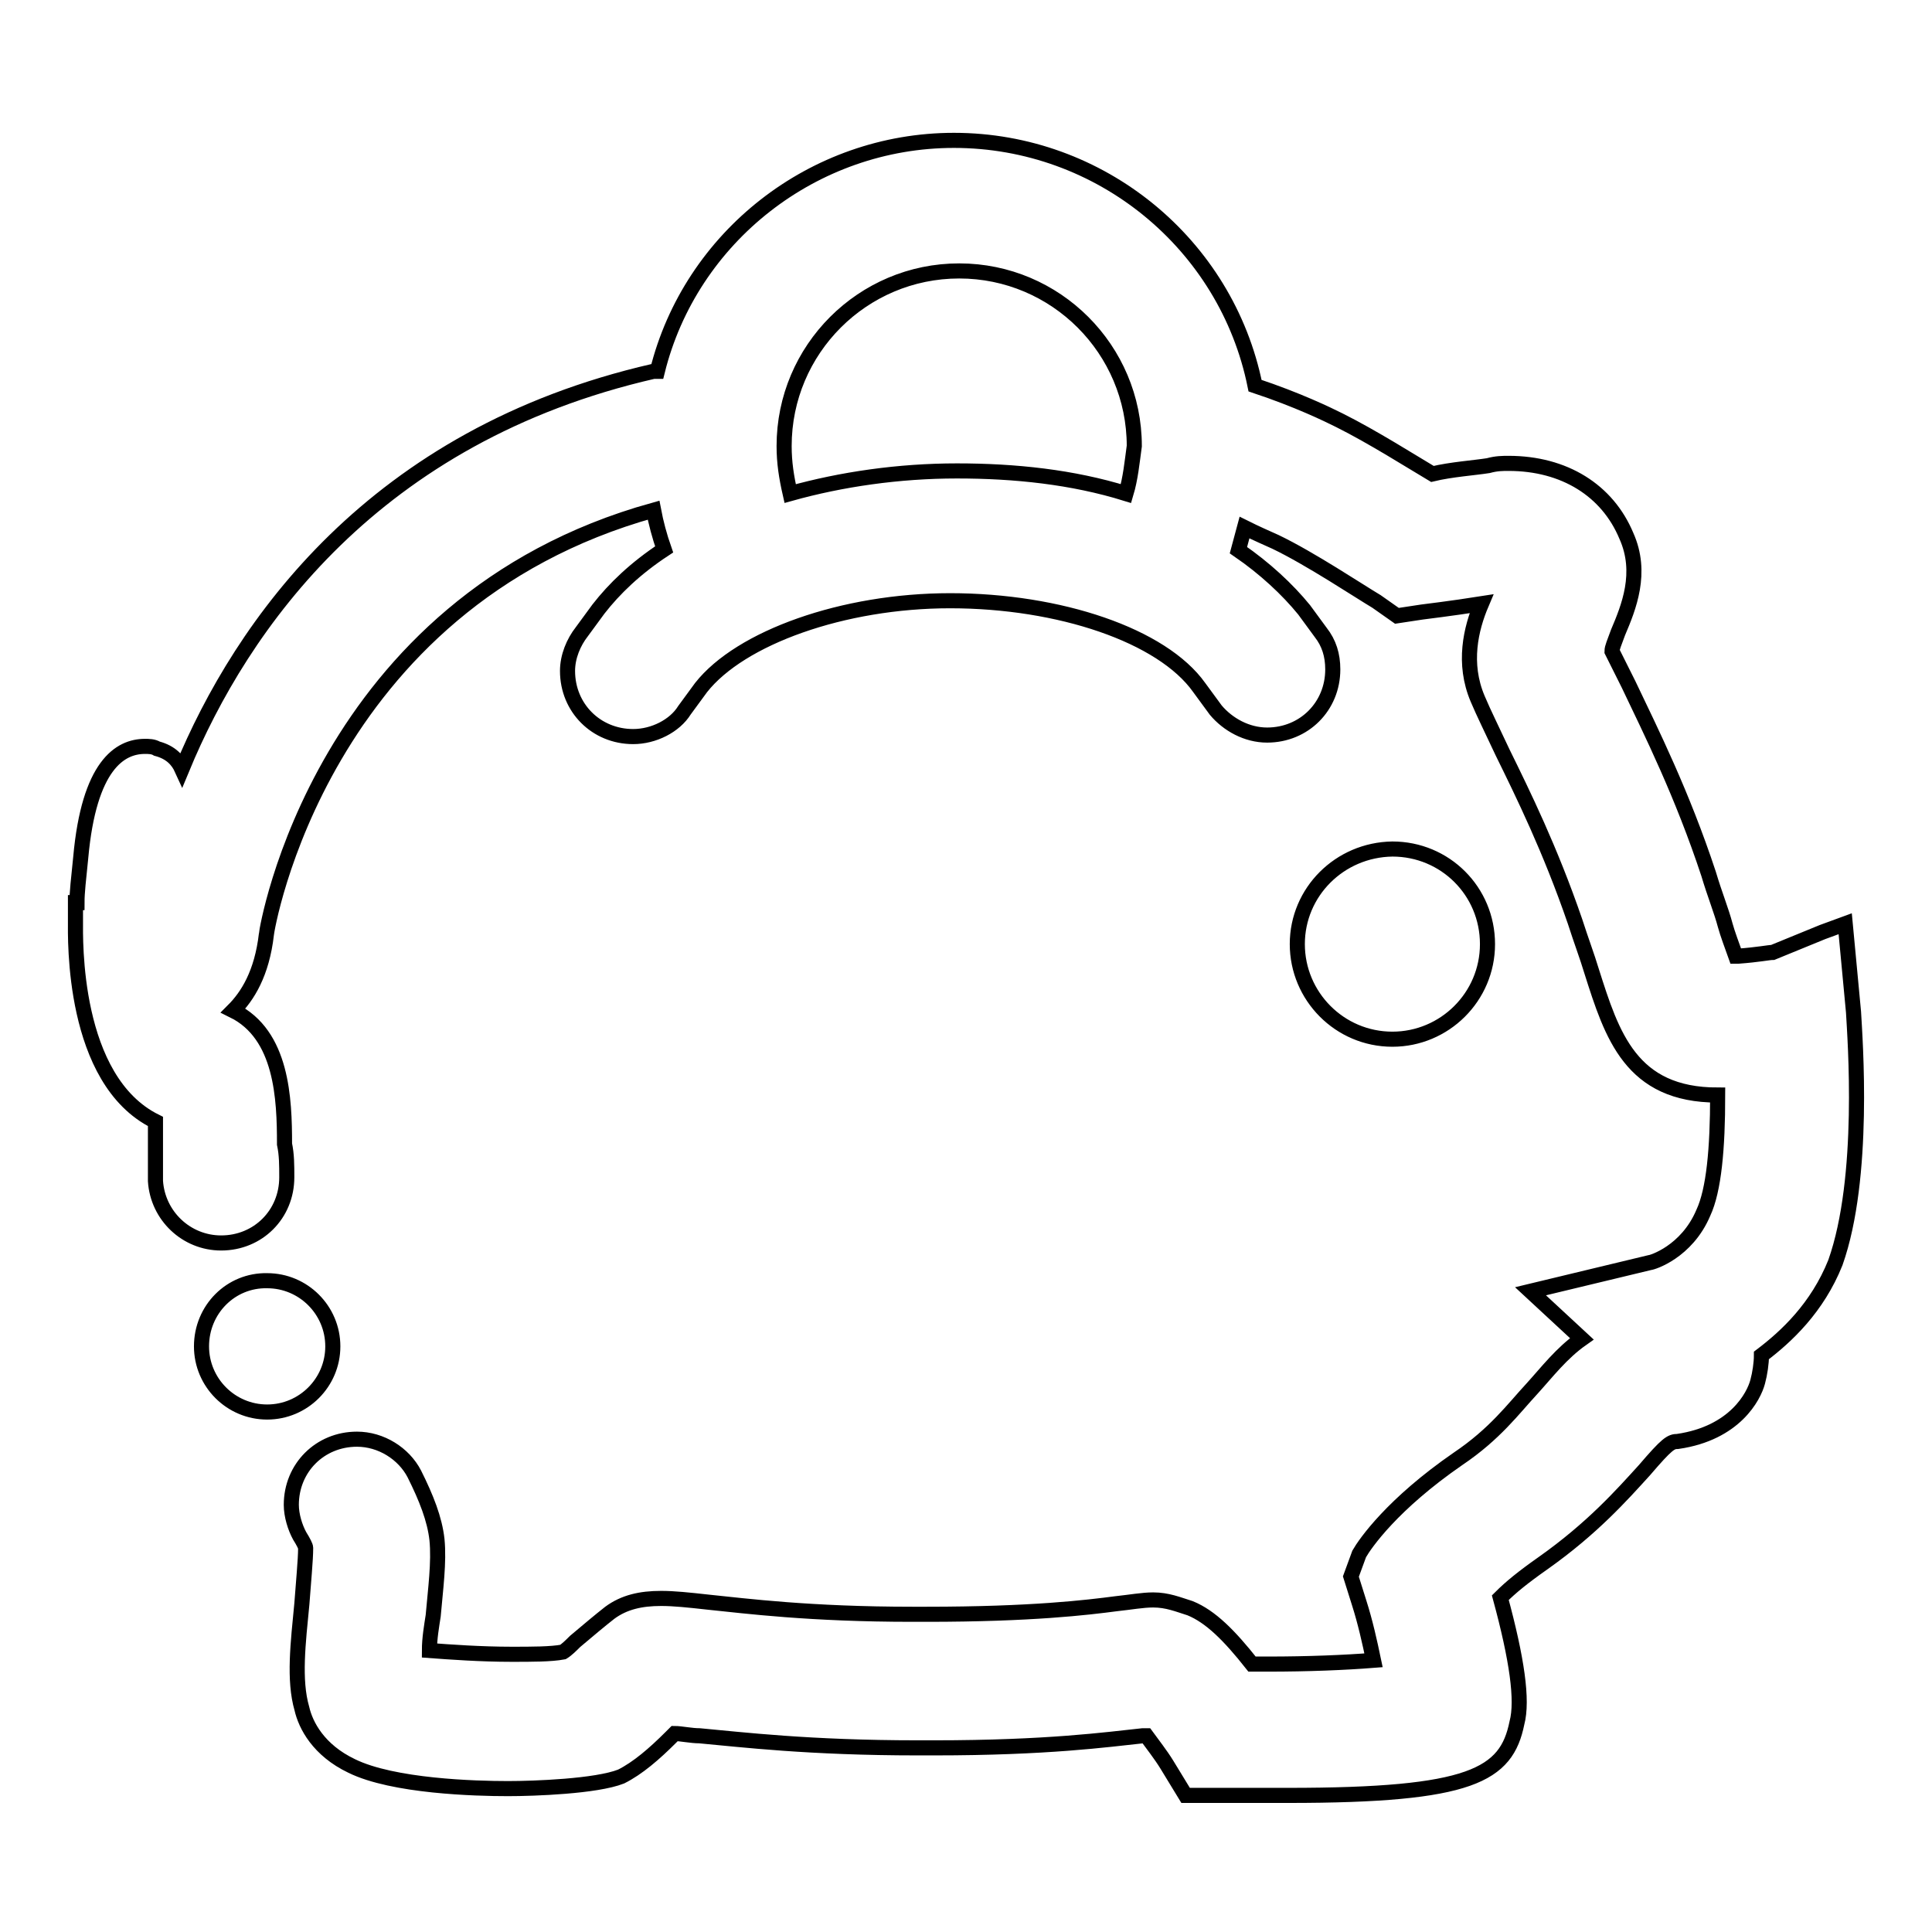 <?xml version="1.0" encoding="utf-8"?>
<!-- Svg Vector Icons : http://www.onlinewebfonts.com/icon -->
<!DOCTYPE svg PUBLIC "-//W3C//DTD SVG 1.1//EN" "http://www.w3.org/Graphics/SVG/1.1/DTD/svg11.dtd">
<svg version="1.1" xmlns="http://www.w3.org/2000/svg" xmlns:xlink="http://www.w3.org/1999/xlink" x="0px" y="0px" viewBox="0 0 256 256" enable-background="new 0 0 256 256" xml:space="preserve">
<g> <path stroke-width="2" fill-opacity="0" stroke="#000000"  d="M26.7,178.4c0,4.8,3.9,8.7,8.7,8.7c4.8,0,8.7-3.9,8.7-8.7l0,0c0-4.8-3.9-8.7-8.7-8.7 C30.6,169.6,26.7,173.5,26.7,178.4z M245.6,134.1l-1.1-11.7l-3,1.1l-6.6,2.7c-0.5,0-1.9,0.3-4.6,0.5H230c-0.5-1.4-1.1-3-1.4-4.1 c-0.5-1.9-1.4-4.1-2.2-6.8c-3.5-10.6-7.6-18.8-10.6-25.1l-2.2-4.4c0-0.5,0.3-1.1,0.8-2.5c1.4-3.3,3.3-7.9,1.1-12.8 c-2.5-6-8.2-9.6-15.6-9.6c-0.8,0-1.6,0-2.7,0.3c-1.9,0.3-4.9,0.5-7.4,1.1c-2.7-1.6-7.9-4.9-12.3-7.1c-1.6-0.8-5.5-2.7-11.2-4.6 c-3.8-18.8-20.5-32.5-39.9-32.5c-18.6,0-34.9,12.8-39.3,30.6h-0.5c-37.1,8.5-54.6,33.6-62.5,52.7c-0.5-1.1-1.4-2.2-3.3-2.7 c-0.5-0.3-1.1-0.3-1.6-0.3c-3.3,0-7.4,2.5-8.5,14.7c-0.3,3-0.5,4.6-0.5,6H10v2.5c0,2.2-0.5,21,10.6,26.5v7.9 c0.3,4.6,4.1,8.2,8.7,8.2c4.9,0,8.7-3.8,8.7-8.7c0-1.6,0-3-0.3-4.4c0-6-0.3-14.5-6.8-17.7c1.9-1.9,3.8-4.9,4.4-10.1 c0-0.5,7.1-43.9,51.3-56.2c0.3,1.6,0.8,3.5,1.4,5.2c-3.8,2.5-6.6,5.2-8.7,7.9l-2.2,3c-1.1,1.4-1.9,3.3-1.9,5.2 c0,4.9,3.8,8.7,8.7,8.7c2.7,0,5.5-1.4,6.8-3.5l2.2-3c5.2-6.6,18.8-11.5,33-11.5c14.5,0,28.1,4.6,33,11.5l2.2,3 c1.6,1.9,4.1,3.3,6.8,3.3c4.9,0,8.7-3.8,8.7-8.7c0-1.9-0.5-3.5-1.6-4.9l-2.2-3c-2.2-2.7-5.2-5.5-8.7-7.9c0.3-1.1,0.5-1.9,0.8-3 c1.6,0.8,3,1.4,4.1,1.9c4.6,2.2,11.2,6.6,13.4,7.9l2.7,1.9l3.3-0.5c0,0,4.1-0.5,7.9-1.1c-1.4,3.3-2.5,7.9-0.5,12.6 c0.8,1.9,1.9,4.1,3.3,7.1c2.7,5.5,6.3,12.8,9.6,22.4c0.8,2.5,1.6,4.6,2.2,6.6c2.7,8.5,5.2,16.4,16.7,16.4c0,7.1-0.5,12.6-1.9,15.6 c-2.2,5.2-6.8,6.6-7.1,6.6l-15.8,3.8l6.8,6.3c-2.7,1.9-4.6,4.4-6.6,6.6c-2.5,2.7-4.9,6-9.8,9.3c-8.7,6-12.3,11.2-13.1,12.6l-1.1,3 l1.1,3.5c0.8,2.5,1.4,5.2,1.9,7.6c-3.8,0.3-8.7,0.5-13.9,0.5h-2.2c-3-3.8-5.5-6.3-8.2-7.4c-1.6-0.5-3-1.1-4.9-1.1 c-1.4,0-3,0.3-4.9,0.5c-3.8,0.5-11.2,1.4-25.1,1.4h-1.9c-13.6,0-22.1-1.1-27-1.6c-2.7-0.3-4.6-0.5-6.3-0.5c-2.7,0-4.9,0.5-6.8,1.9 c-1.4,1.1-2.7,2.2-4.6,3.8c-0.5,0.5-1.1,1.1-1.6,1.4c-1.6,0.3-4.1,0.3-6.8,0.3c-4.1,0-8.2-0.3-10.9-0.5c0-1.6,0.3-3.3,0.5-4.6 c0.3-3.5,0.8-7.1,0.5-10.1c-0.3-2.7-1.4-5.5-3-8.7c-1.4-2.7-4.4-4.6-7.6-4.6c-4.9,0-8.7,3.8-8.7,8.7c0,1.4,0.5,3,1.1,4.1 c0.5,0.8,0.8,1.4,0.8,1.6c0,1.6-0.3,4.6-0.5,7.4c-0.5,5.2-1.1,10.1,0,13.9c0.5,2.2,2.2,5.5,6.6,7.6c5.5,2.7,16.4,3,20.7,3 c3.5,0,11.7-0.3,15-1.6c2.2-1.1,4.4-3,6.6-5.2l0.5-0.5c0.8,0,2.2,0.3,3.3,0.3c5.5,0.5,14.5,1.6,28.9,1.6h2.2 c15,0,22.9-1.1,27.6-1.6h0.5c0.8,1.1,1.9,2.5,2.7,3.8l2.5,4.1h13.6c24.3,0,28.9-2.7,30.3-9.6c0.8-3,0-8.5-2.2-16.6 c1.4-1.4,3-2.7,5.7-4.6c6.5-4.6,10.4-9,13.4-12.3c3-3.5,3.5-3.8,4.4-3.8c7.6-1.1,10.1-6,10.6-7.9c0.3-1.1,0.5-2.5,0.5-3.5 c3.3-2.5,7.4-6.3,9.8-12.3C247.2,156,245.8,137.7,245.6,134.1L245.6,134.1z M149.2,65.4c-7.1-2.2-14.7-3-22.4-3s-15.3,1.1-22.1,3 c-0.5-2.2-0.8-4.1-0.8-6.3c0-12.8,10.4-23.2,23.2-23.2c12.8,0,23.2,10.4,23.2,23.2C150,61.3,149.8,63.4,149.2,65.4L149.2,65.4z  M171.9,125.1c0,6.9,5.6,12.6,12.6,12.6c6.9,0,12.6-5.6,12.6-12.6s-5.6-12.6-12.6-12.6C177.5,112.6,171.9,118.2,171.9,125.1z"/></g>
</svg>